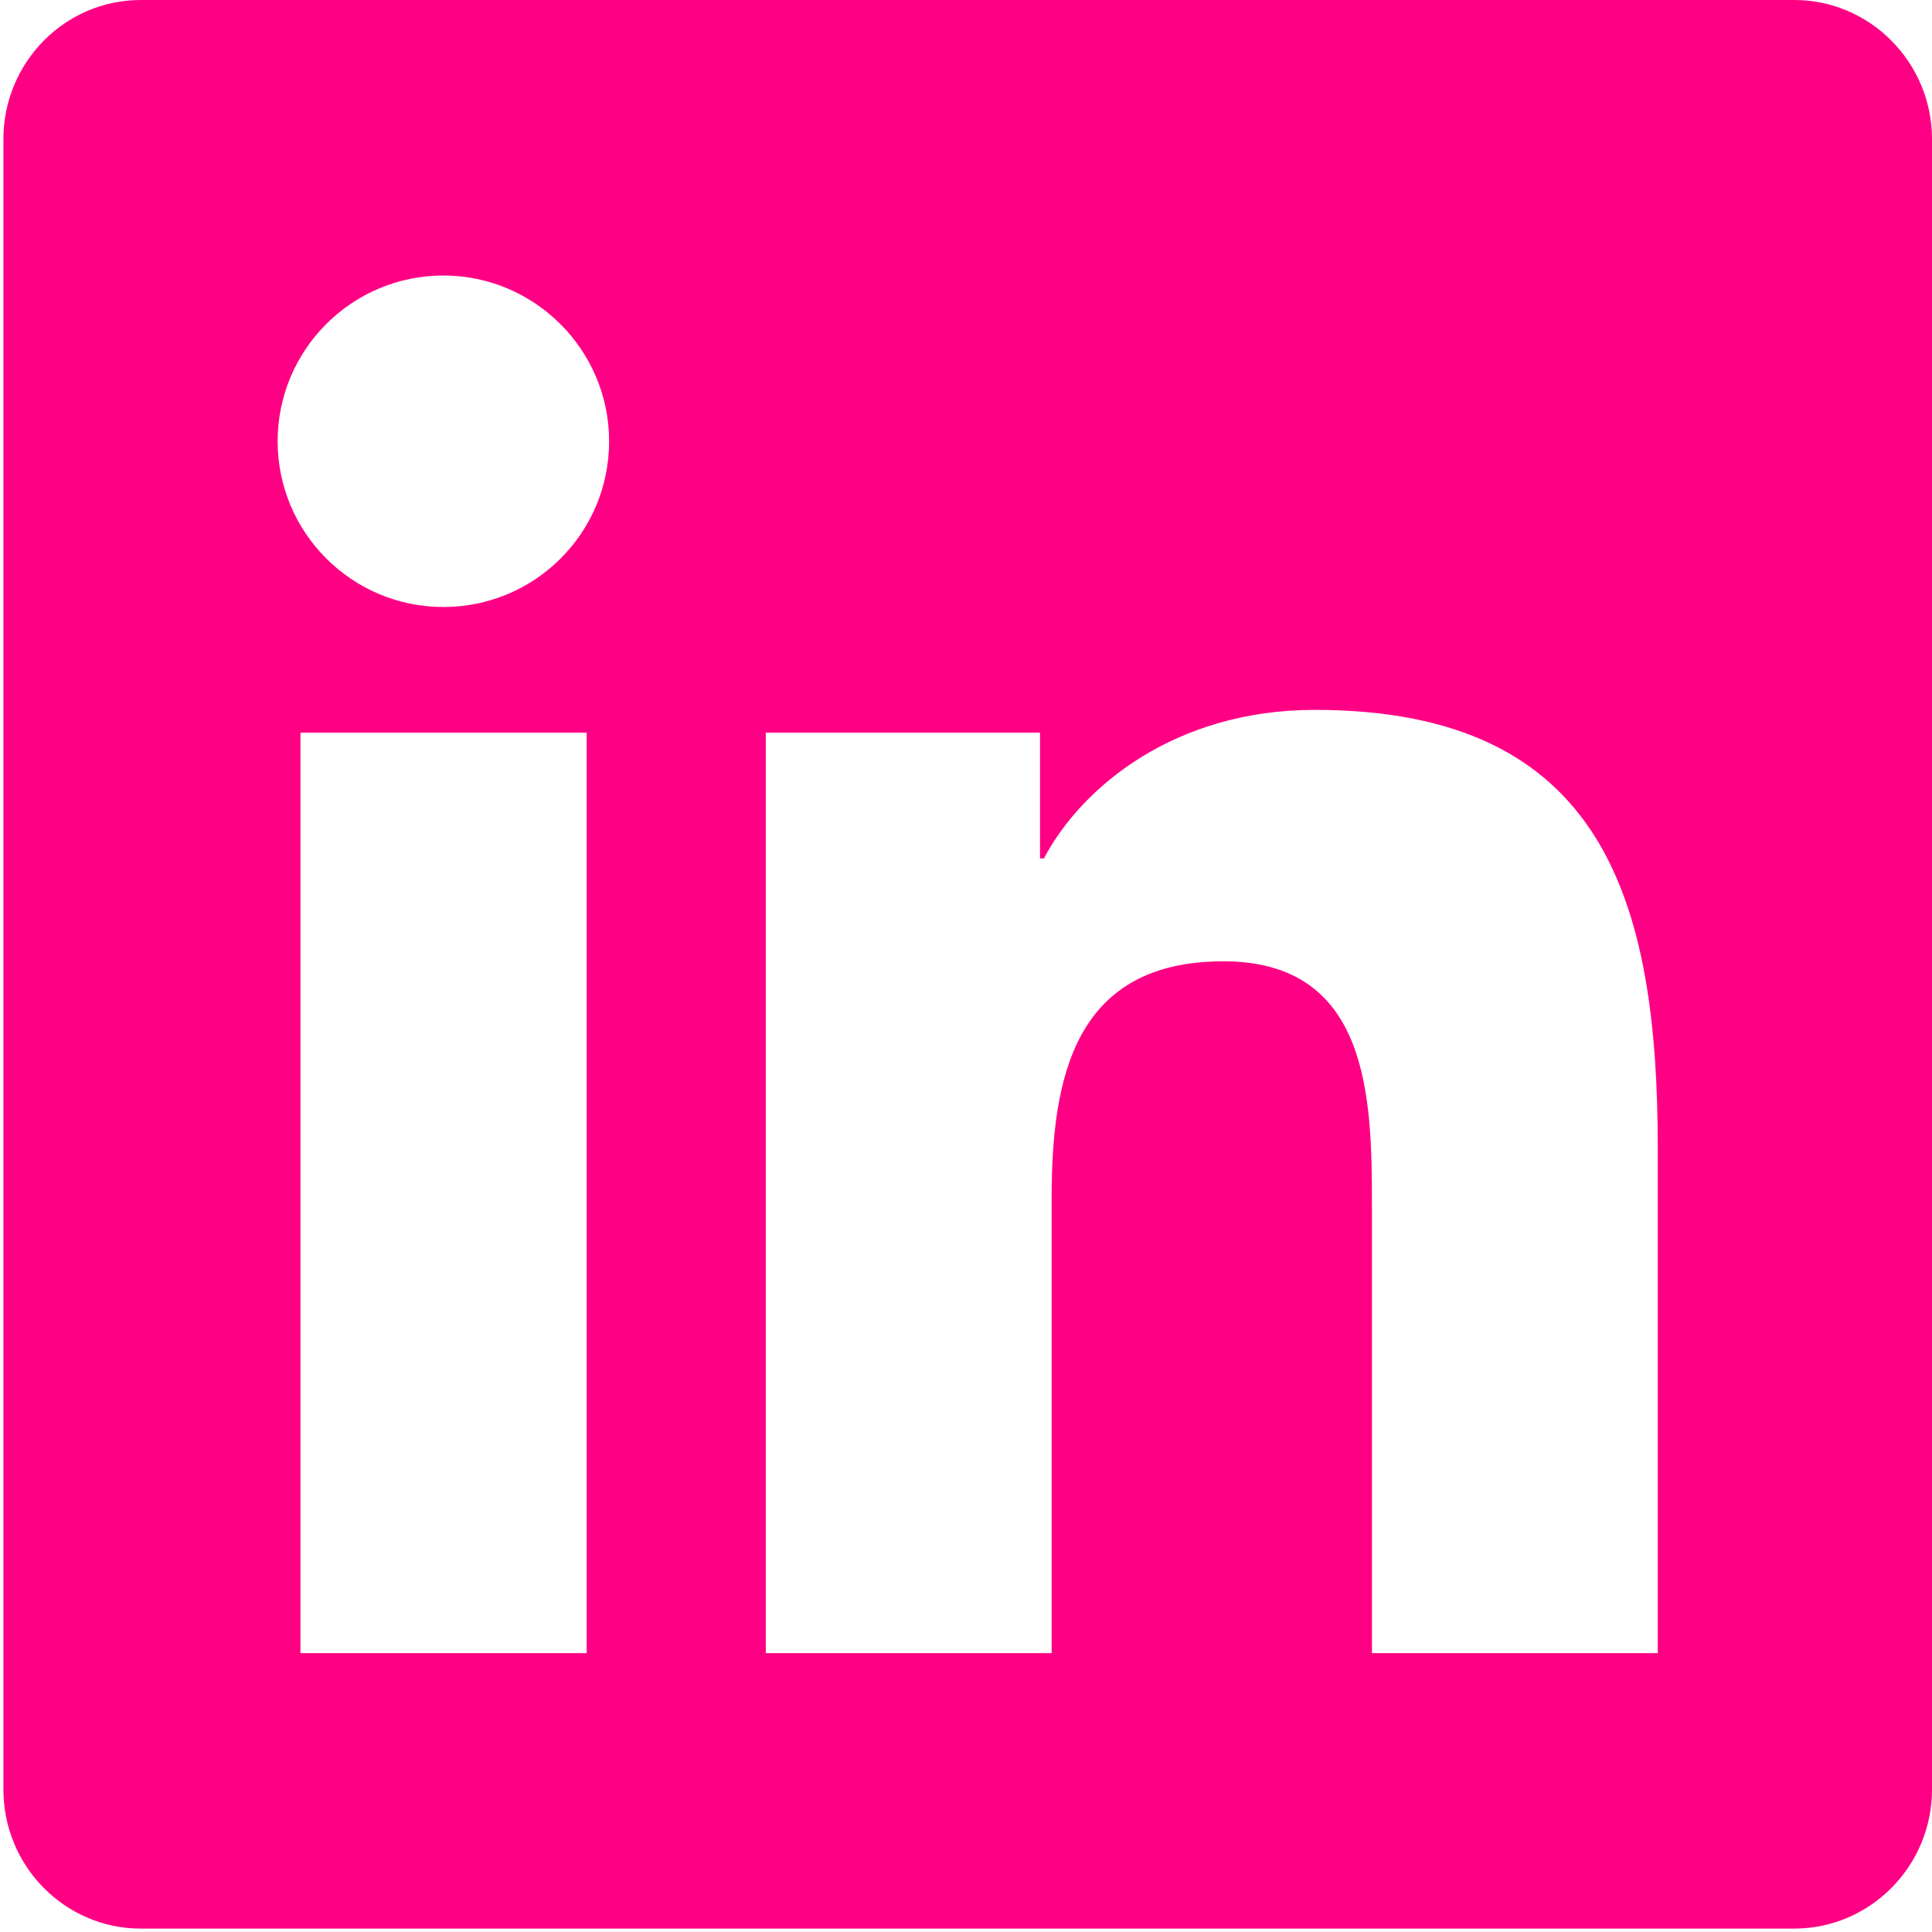 <?xml version="1.0" encoding="UTF-8"?>
<svg xmlns="http://www.w3.org/2000/svg" width="51" height="51" viewBox="0 0 51 51" fill="none">
  <path d="M47.364 0H3.715C1.715 0 0.09 1.648 0.09 3.671V47.24C0.09 49.263 1.715 50.91 3.715 50.91H47.364C49.364 50.91 51 49.263 51 47.24V3.671C51 1.648 49.364 0 47.364 0ZM15.477 43.638H7.931V19.341H15.488V43.638H15.477ZM11.704 16.023C9.283 16.023 7.329 14.057 7.329 11.648C7.329 9.239 9.283 7.273 11.704 7.273C14.113 7.273 16.079 9.239 16.079 11.648C16.079 14.069 14.124 16.023 11.704 16.023ZM43.761 43.638H36.216V31.819C36.216 29.001 36.159 25.376 32.295 25.376C28.363 25.376 27.761 28.444 27.761 31.614V43.638H20.215V19.341H27.454V22.66H27.556C28.568 20.75 31.034 18.739 34.704 18.739C42.341 18.739 43.761 23.773 43.761 30.319V43.638Z" fill="#FF0084"></path>
</svg>
